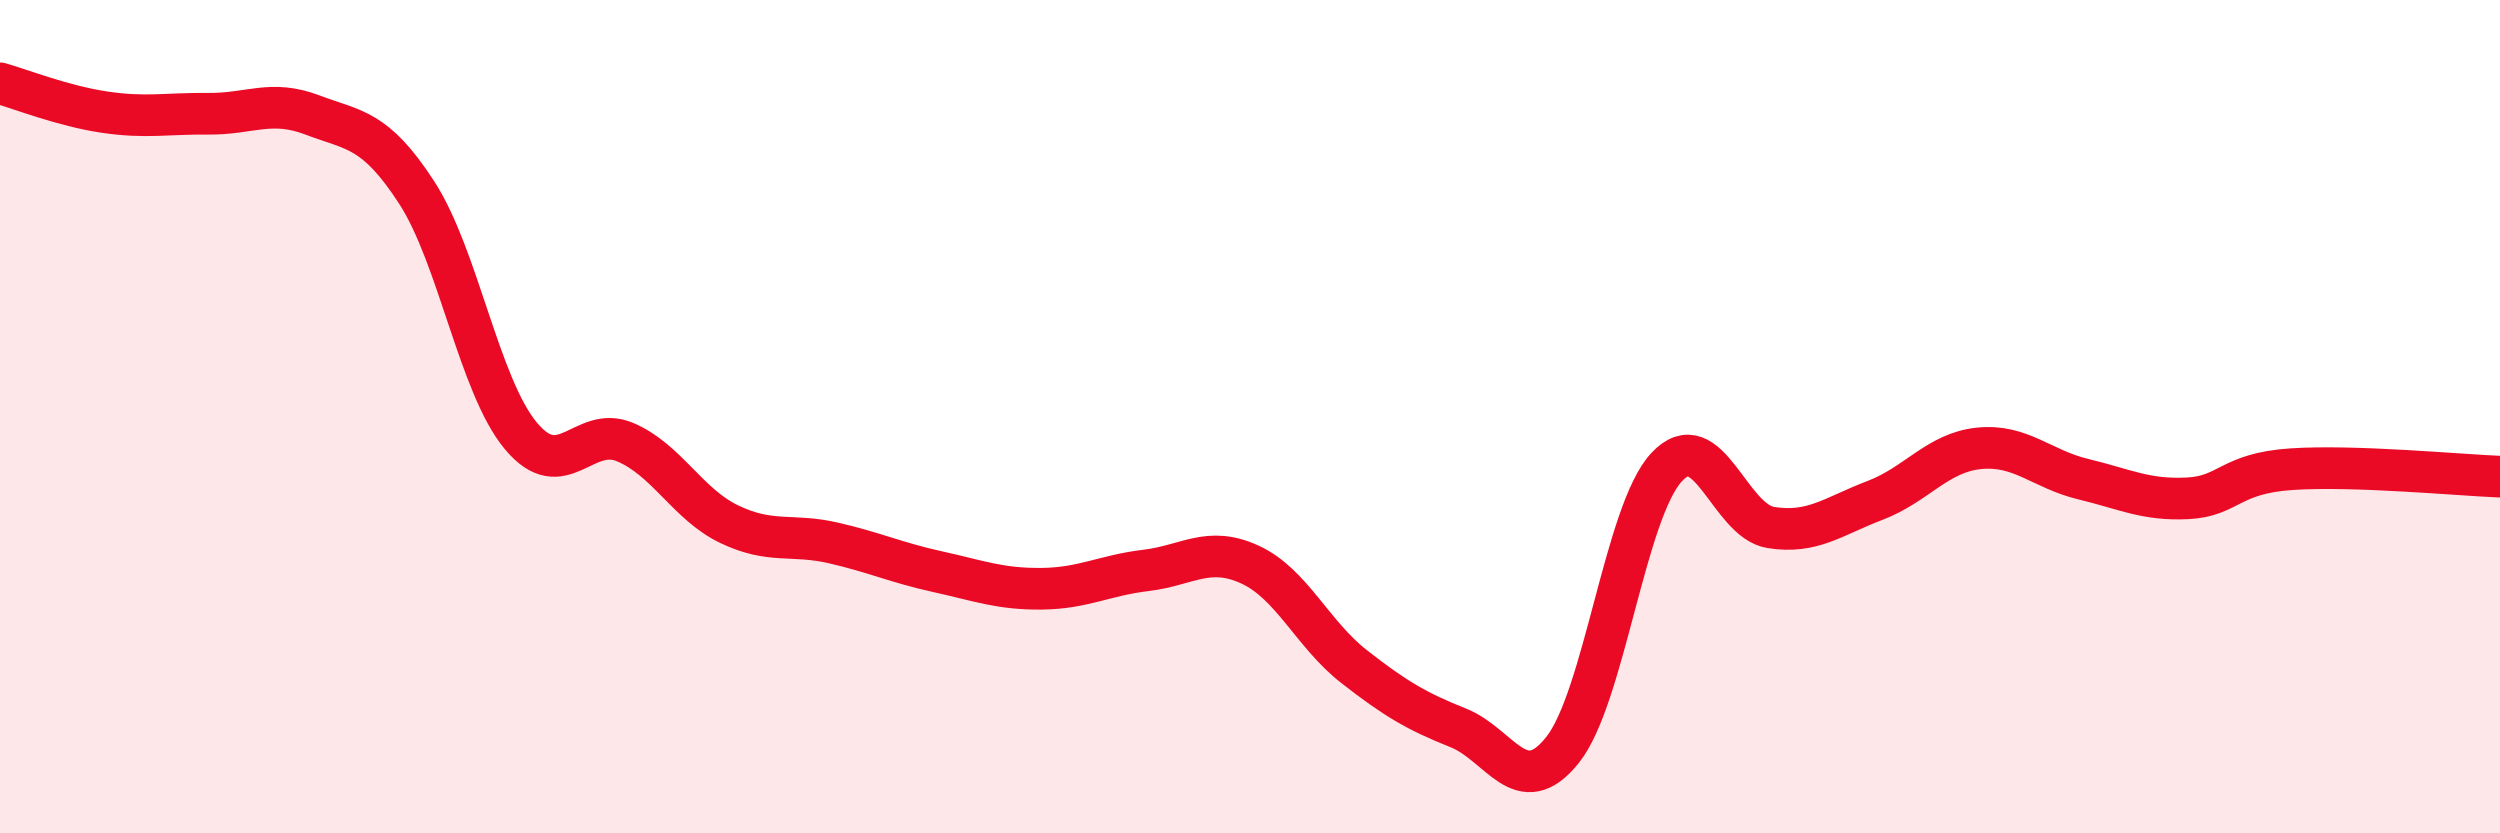 
    <svg width="60" height="20" viewBox="0 0 60 20" xmlns="http://www.w3.org/2000/svg">
      <path
        d="M 0,2 C 0.5,2.14 1.5,2.54 2.5,2.69 C 3.5,2.84 4,2.72 5,2.73 C 6,2.74 6.5,2.38 7.5,2.76 C 8.5,3.14 9,3.08 10,4.62 C 11,6.16 11.5,9.26 12.5,10.46 C 13.5,11.66 14,10.19 15,10.61 C 16,11.03 16.5,12.1 17.5,12.58 C 18.5,13.06 19,12.8 20,13.03 C 21,13.26 21.5,13.5 22.5,13.72 C 23.5,13.94 24,14.14 25,14.13 C 26,14.12 26.5,13.81 27.5,13.69 C 28.5,13.57 29,13.09 30,13.55 C 31,14.01 31.5,15.22 32.5,16 C 33.5,16.78 34,17.07 35,17.47 C 36,17.87 36.5,19.25 37.5,18 C 38.5,16.75 39,12.28 40,11.21 C 41,10.14 41.5,12.5 42.5,12.66 C 43.5,12.82 44,12.39 45,12.01 C 46,11.63 46.5,10.86 47.5,10.76 C 48.5,10.66 49,11.26 50,11.5 C 51,11.74 51.5,12.01 52.5,11.96 C 53.5,11.91 53.5,11.36 55,11.26 C 56.5,11.16 59,11.4 60,11.44L60 20L0 20Z"
        fill="#EB0A25"
        opacity="0.1"
        stroke-linecap="round"
        stroke-linejoin="round"
      />
      <path
        d="M 0,2 C 0.5,2.14 1.5,2.54 2.5,2.69 C 3.5,2.84 4,2.72 5,2.73 C 6,2.74 6.5,2.38 7.5,2.76 C 8.5,3.14 9,3.08 10,4.62 C 11,6.16 11.5,9.26 12.5,10.46 C 13.5,11.66 14,10.19 15,10.61 C 16,11.03 16.5,12.1 17.5,12.58 C 18.5,13.06 19,12.8 20,13.03 C 21,13.26 21.5,13.5 22.5,13.72 C 23.5,13.94 24,14.14 25,14.13 C 26,14.12 26.5,13.81 27.5,13.69 C 28.5,13.57 29,13.09 30,13.55 C 31,14.01 31.5,15.22 32.5,16 C 33.5,16.78 34,17.07 35,17.47 C 36,17.87 36.5,19.25 37.5,18 C 38.5,16.75 39,12.28 40,11.21 C 41,10.14 41.5,12.5 42.5,12.66 C 43.5,12.82 44,12.39 45,12.01 C 46,11.63 46.5,10.86 47.5,10.76 C 48.5,10.66 49,11.26 50,11.5 C 51,11.74 51.5,12.01 52.5,11.96 C 53.5,11.91 53.5,11.36 55,11.26 C 56.5,11.16 59,11.4 60,11.44"
        stroke="#EB0A25"
        stroke-width="1"
        fill="none"
        stroke-linecap="round"
        stroke-linejoin="round"
      />
    </svg>
  